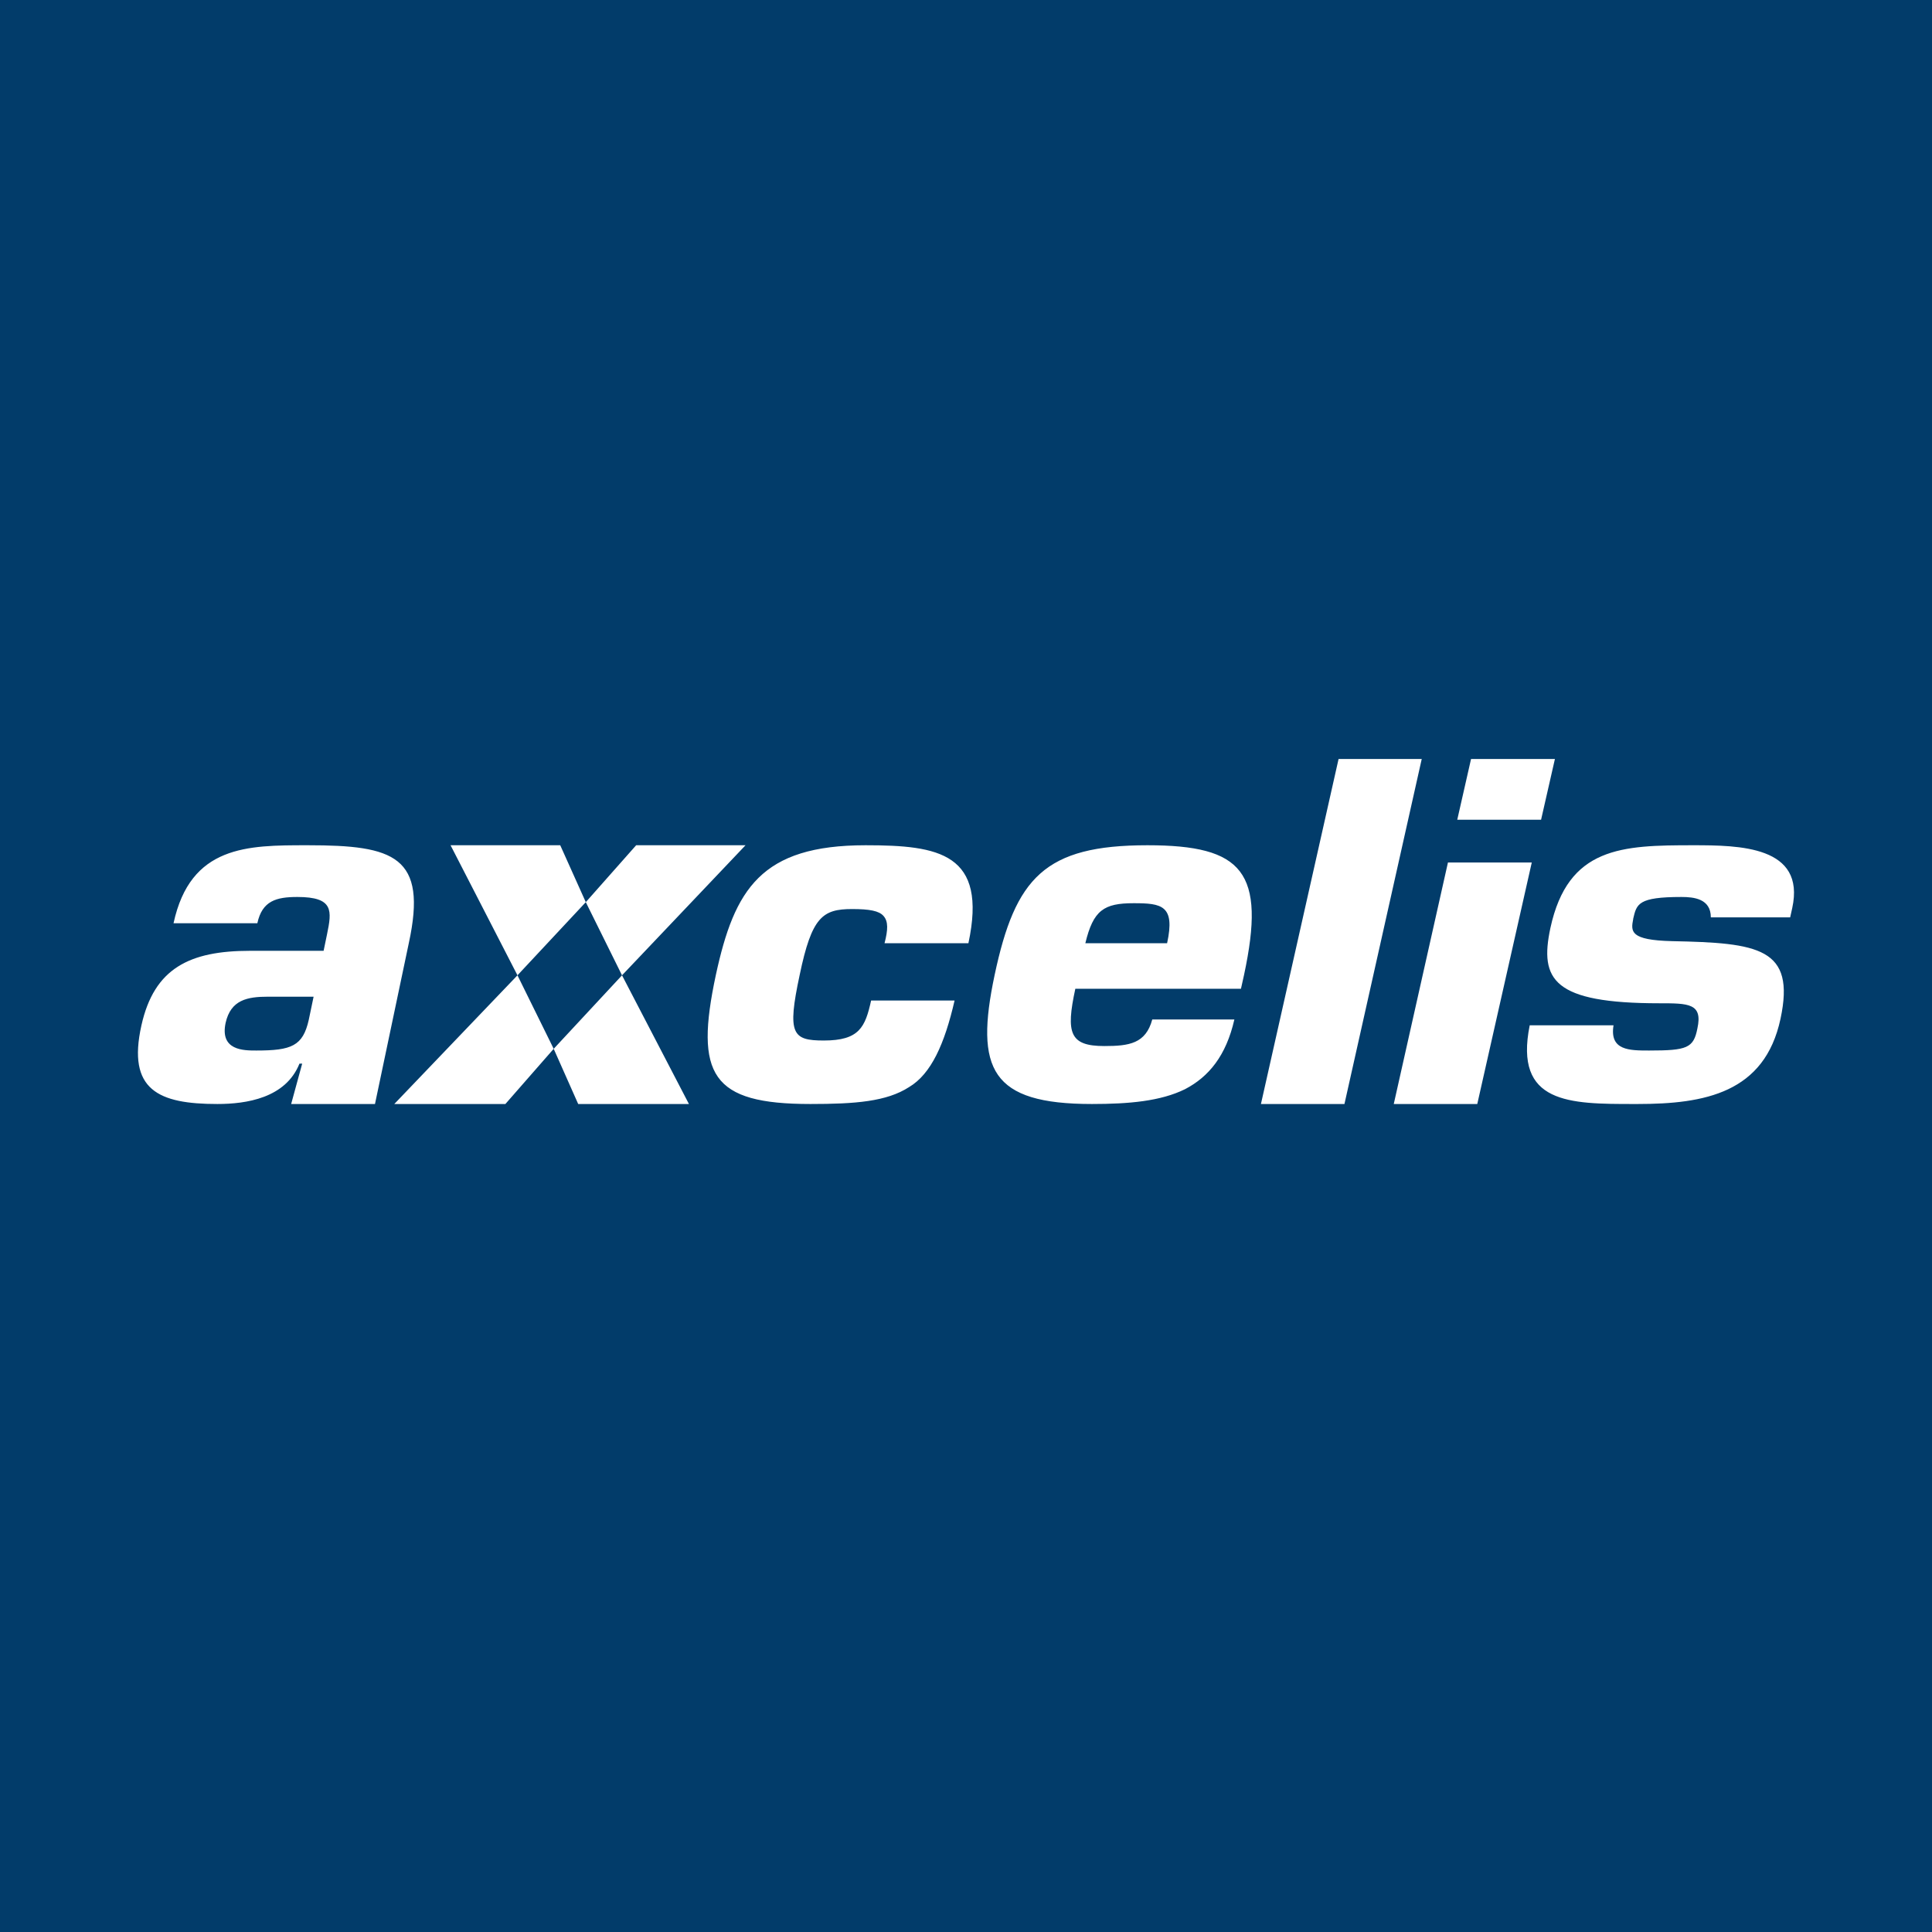 <svg width="44" height="44" viewBox="0 0 44 44" fill="none" xmlns="http://www.w3.org/2000/svg">
<rect x="0" y="0" width="44" height="44" fill="#808080" stroke="none"/>
<g clip-path="url(#clip0_9294_1200)">
<path d="M0 0H44V44H0V0Z" fill="#023C6A"/>
<path d="M28.709 25.143H30.619L32.379 17.286H30.485L28.717 25.143H28.709ZM33.188 18.669H35.097L35.412 17.286H33.502L33.188 18.669ZM31.742 25.143H33.644L34.885 19.643H32.976L31.742 25.143ZM38.562 19.25C36.944 19.25 35.71 19.281 35.309 21.136C35.058 22.314 35.372 22.849 37.792 22.849C38.452 22.849 38.782 22.849 38.657 23.422C38.57 23.87 38.421 23.925 37.557 23.925C37.109 23.925 36.653 23.925 36.747 23.351H34.838C34.477 25.143 35.749 25.143 37.219 25.143H37.297C38.822 25.143 40.189 24.891 40.55 23.202C40.896 21.584 40.047 21.474 38.083 21.434C37.117 21.411 37.14 21.214 37.195 20.931V20.924C37.274 20.586 37.305 20.428 38.295 20.428C38.578 20.428 38.963 20.468 38.963 20.892H40.77L40.817 20.68C41.124 19.266 39.615 19.25 38.554 19.25H38.562ZM5.837 23.925C5.547 23.925 5.005 23.925 5.138 23.296C5.256 22.77 5.633 22.699 6.105 22.699H7.142L7.032 23.226C6.898 23.823 6.639 23.925 5.837 23.925ZM7.016 19.25H6.992C5.641 19.25 4.337 19.25 3.952 21.026H5.861C5.971 20.515 6.293 20.428 6.772 20.428C7.605 20.428 7.558 20.743 7.448 21.277L7.37 21.654H5.696C4.321 21.654 3.512 22.047 3.221 23.351C2.891 24.828 3.614 25.143 4.95 25.143C5.61 25.143 6.505 25.009 6.82 24.224H6.882L6.631 25.143H8.54L9.31 21.481C9.742 19.494 8.972 19.25 7.016 19.25ZM14.48 19.25H16.979L14.166 22.212L13.341 20.546L14.488 19.25H14.48ZM10.261 19.25H12.759L13.341 20.546L11.785 22.212L10.261 19.25ZM13.168 25.143L12.61 23.886L11.51 25.143H8.98L11.785 22.212L12.61 23.886L14.166 22.212L15.69 25.143H13.16H13.168ZM26.58 21.481C26.769 20.617 26.454 20.57 25.818 20.57C25.142 20.57 24.899 20.727 24.718 21.481H26.58ZM25.15 23.823C25.716 23.823 26.093 23.768 26.242 23.218H28.112C27.924 24.043 27.531 24.522 26.989 24.805C26.431 25.08 25.708 25.143 24.867 25.143C22.573 25.143 22.196 24.357 22.652 22.204C23.123 19.988 23.791 19.25 26.132 19.25C28.309 19.25 28.835 19.855 28.332 22.204L28.262 22.518H24.49C24.27 23.532 24.364 23.823 25.15 23.823ZM19.839 22.786C19.705 23.391 19.572 23.697 18.762 23.697C18.047 23.697 17.922 23.556 18.212 22.204C18.487 20.884 18.731 20.703 19.407 20.703C19.799 20.703 20.02 20.743 20.122 20.861C20.232 20.986 20.224 21.175 20.145 21.481H22.055C22.494 19.431 21.387 19.25 19.713 19.25C17.332 19.25 16.727 20.248 16.303 22.204C15.816 24.483 16.201 25.143 18.456 25.143C19.477 25.143 20.192 25.088 20.703 24.758C21.206 24.459 21.512 23.776 21.74 22.786H19.839Z" fill="white"/>
</g>
<defs>
<clipPath id="clip0_9294_1200">
<rect width="44" height="44" fill="white"/>
</clipPath>
</defs>
</svg>
